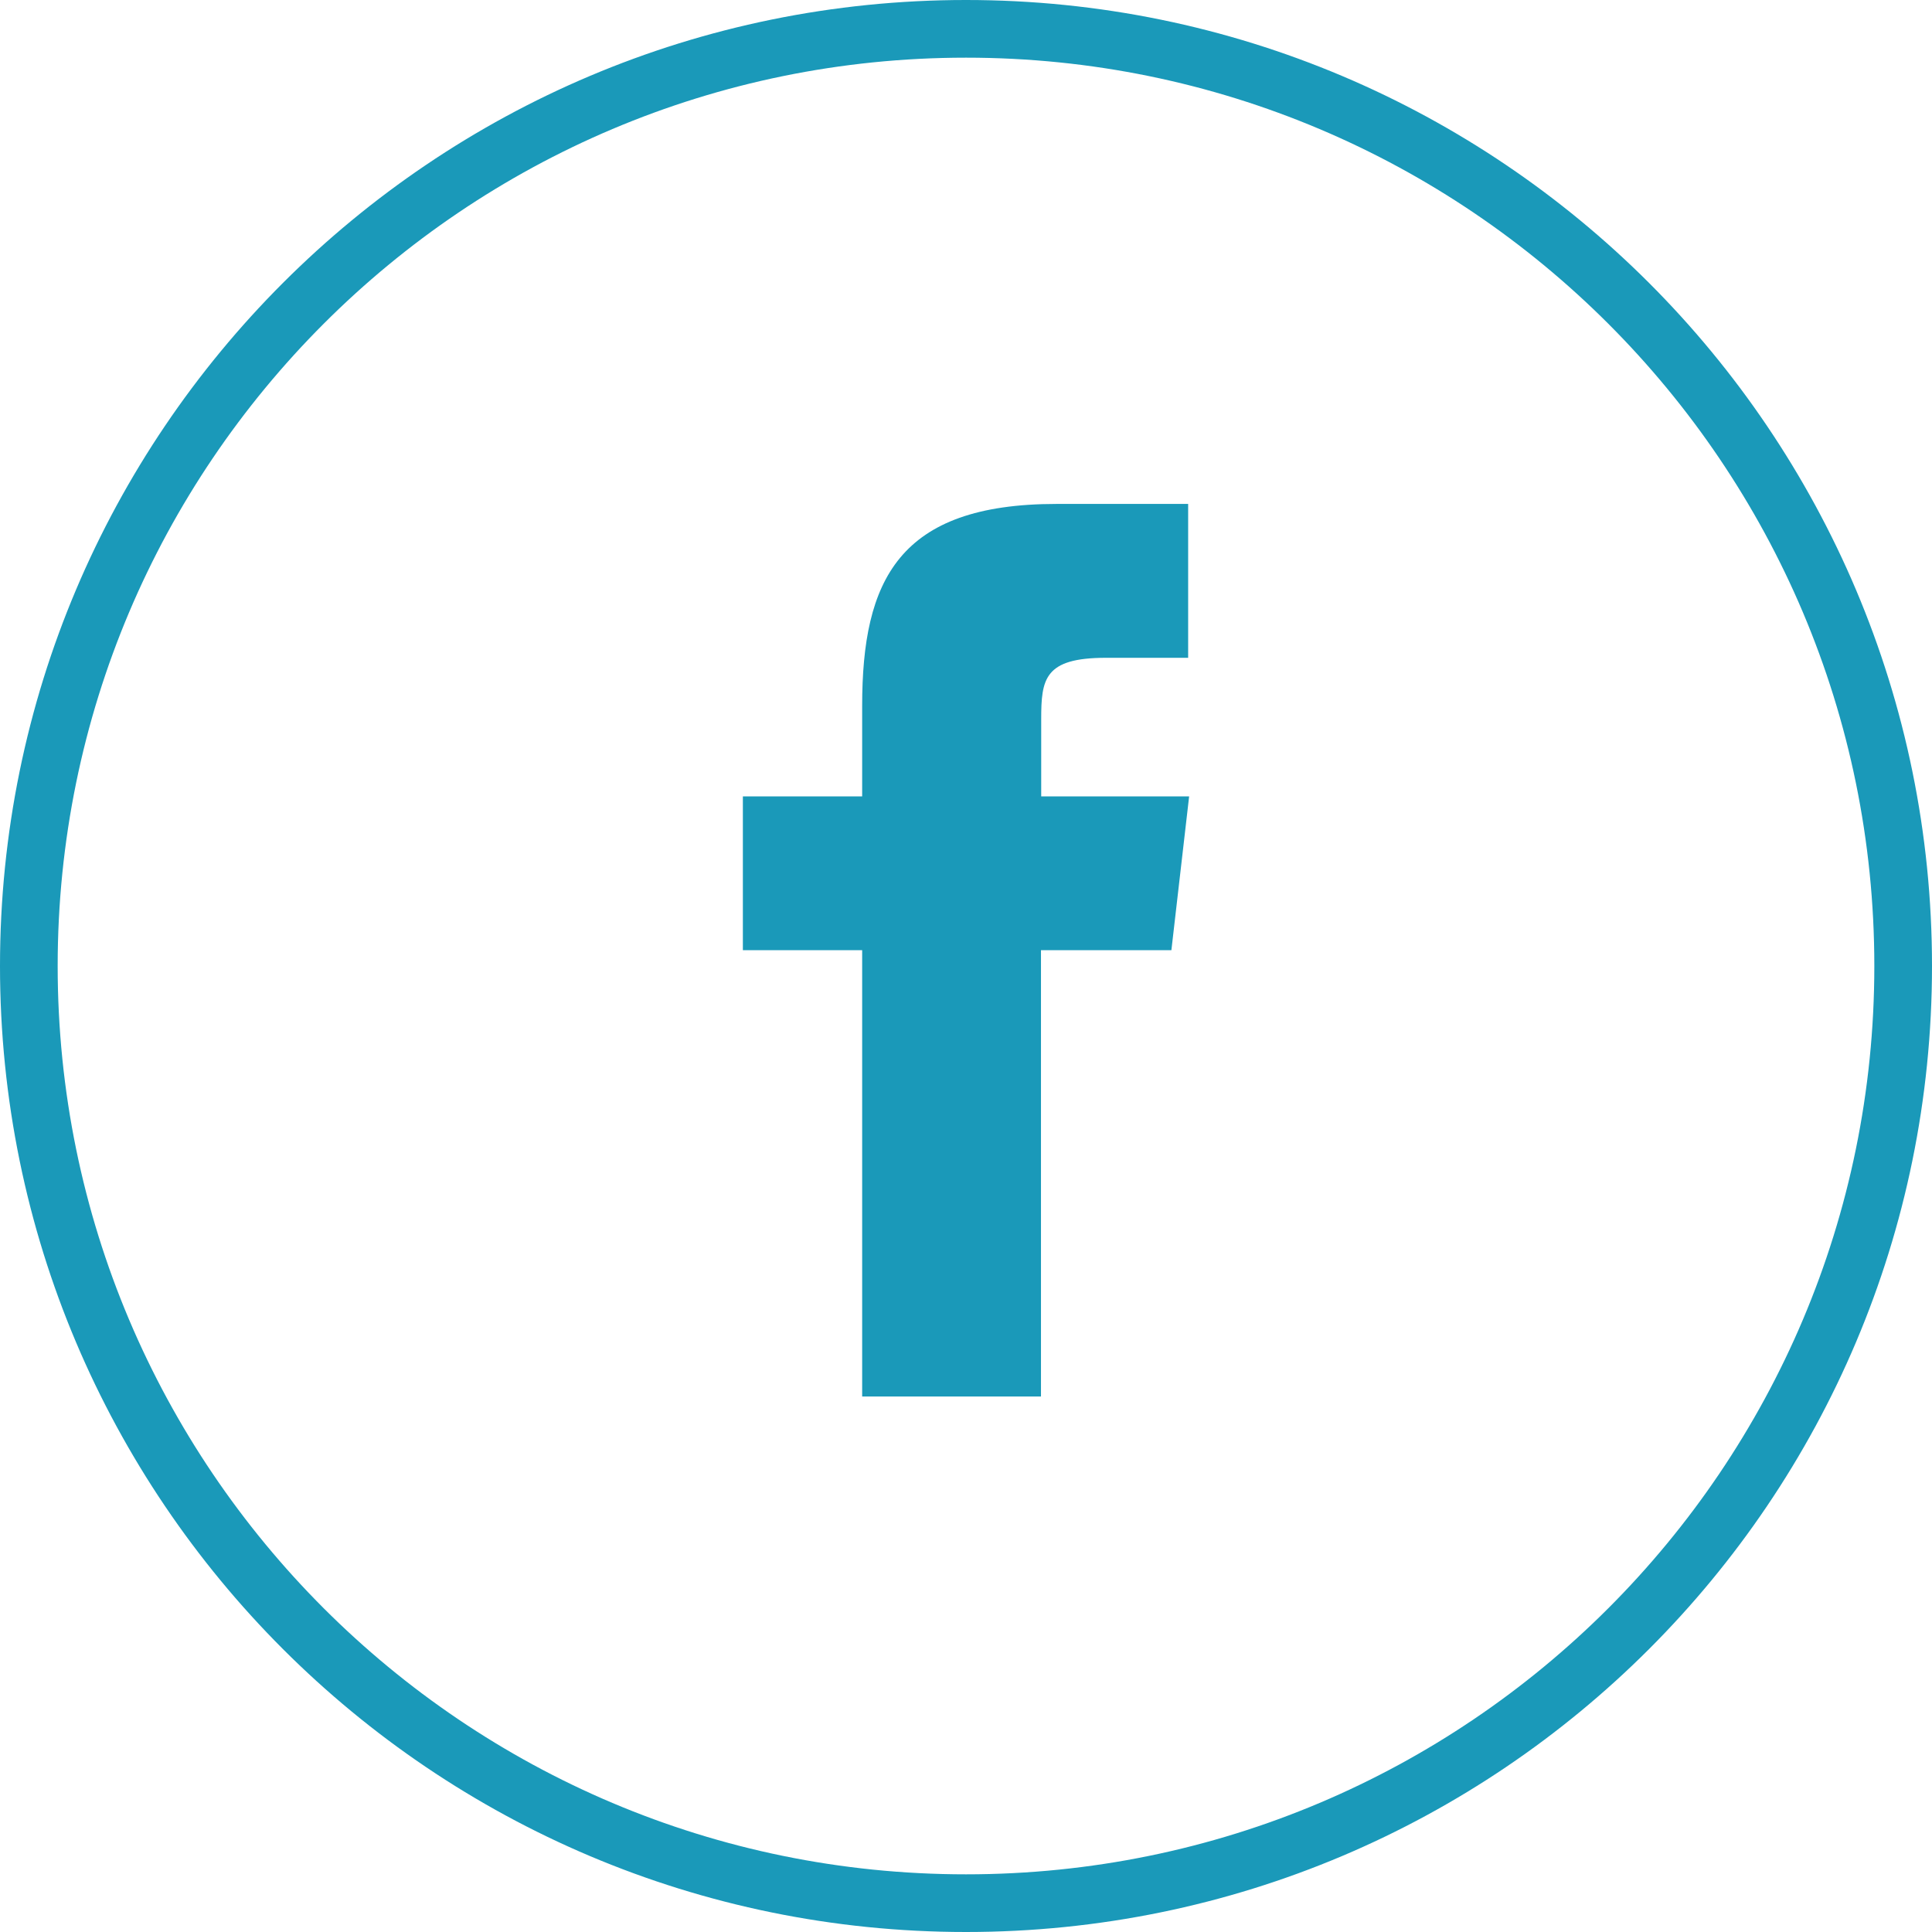 <?xml version="1.0" encoding="UTF-8"?> <svg xmlns="http://www.w3.org/2000/svg" xmlns:xlink="http://www.w3.org/1999/xlink" width="67px" height="67px" viewBox="0 0 67 67" version="1.1"><title>ic_fb</title><g id="Website" stroke="none" stroke-width="1" fill="none" fill-rule="evenodd"><g id="Icons" transform="translate(-239, -62)"><g id="ic_fb" transform="translate(240, 63)"><path d="M32.5,0 C50.449,0 65,14.551 65,32.5 C65,50.449 50.449,65 32.5,65 C14.551,65 0,50.449 0,32.5 C0,14.551 14.551,0 32.5,0 Z" id="Path" stroke="#1A99B9" stroke-width="2" fill-rule="nonzero"></path><path d="M39.623,31.951 L35.1,31.951 L35.1,47.429 L28.899,47.429 L28.899,31.951 L24.762,31.951 L24.762,26.618 L28.899,26.618 L28.899,23.478 C28.899,19.125 30.16,16.476 35.639,16.476 L40.204,16.476 L40.204,21.812 L37.349,21.812 C35.213,21.812 35.108,22.549 35.108,23.947 L35.108,26.618 L40.238,26.618 L39.623,31.951 Z" fill="#1A99B9"></path></g></g></g></svg> 